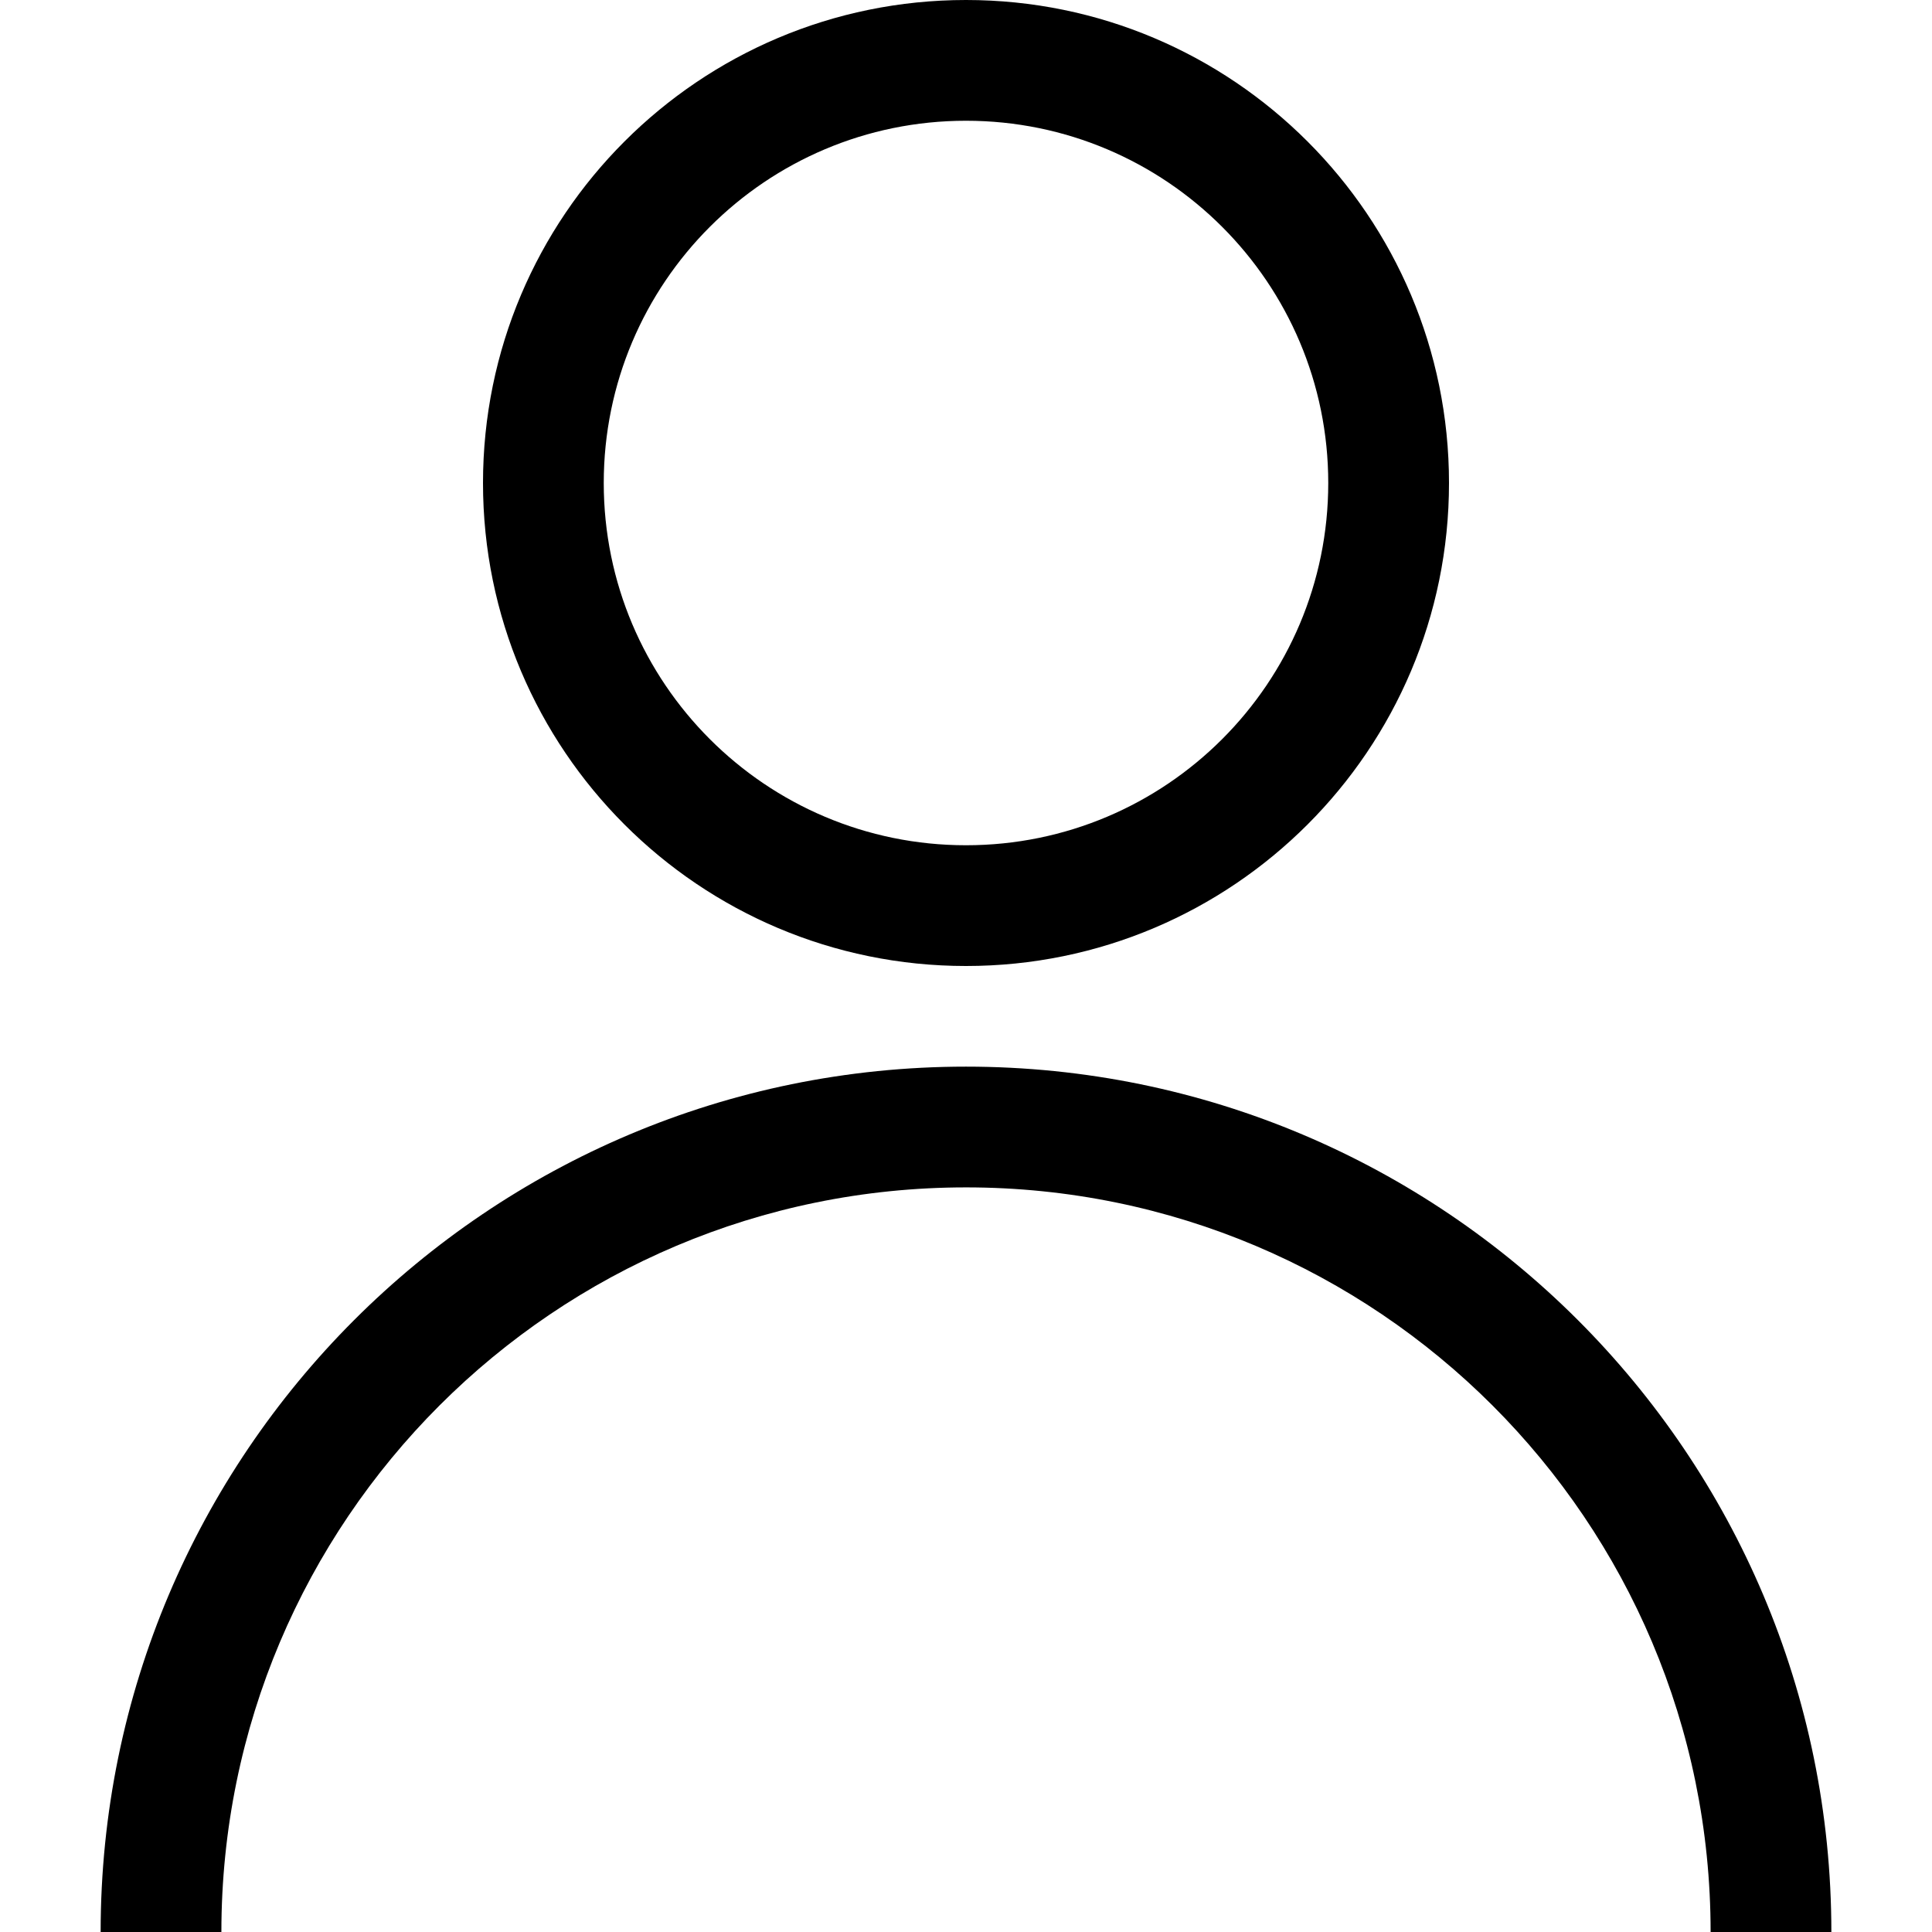 <?xml version="1.0" encoding="UTF-8"?>
<svg id="Layer_1" xmlns="http://www.w3.org/2000/svg" version="1.1" viewBox="0 0 512 512">
  <!-- Generator: Adobe Illustrator 29.7.1, SVG Export Plug-In . SVG Version: 2.1.1 Build 8)  -->
  <path d="M256,224c-53.02,0-96-42.98-96-96s42.98-96,96-96,96,42.98,96,96-42.98,96-96,96ZM256,256c70.69,0,128-57.31,128-128S326.69,0,256,0s-128,57.31-128,128,57.31,128,128,128Z"/>
  <path d="M256,314.67c-108.98,0-197.33,88.35-197.33,197.33H26.67c0-126.66,102.68-229.33,229.33-229.33s229.33,102.67,229.33,229.33h-32c0-108.98-88.35-197.33-197.33-197.33h0Z"/>
</svg>